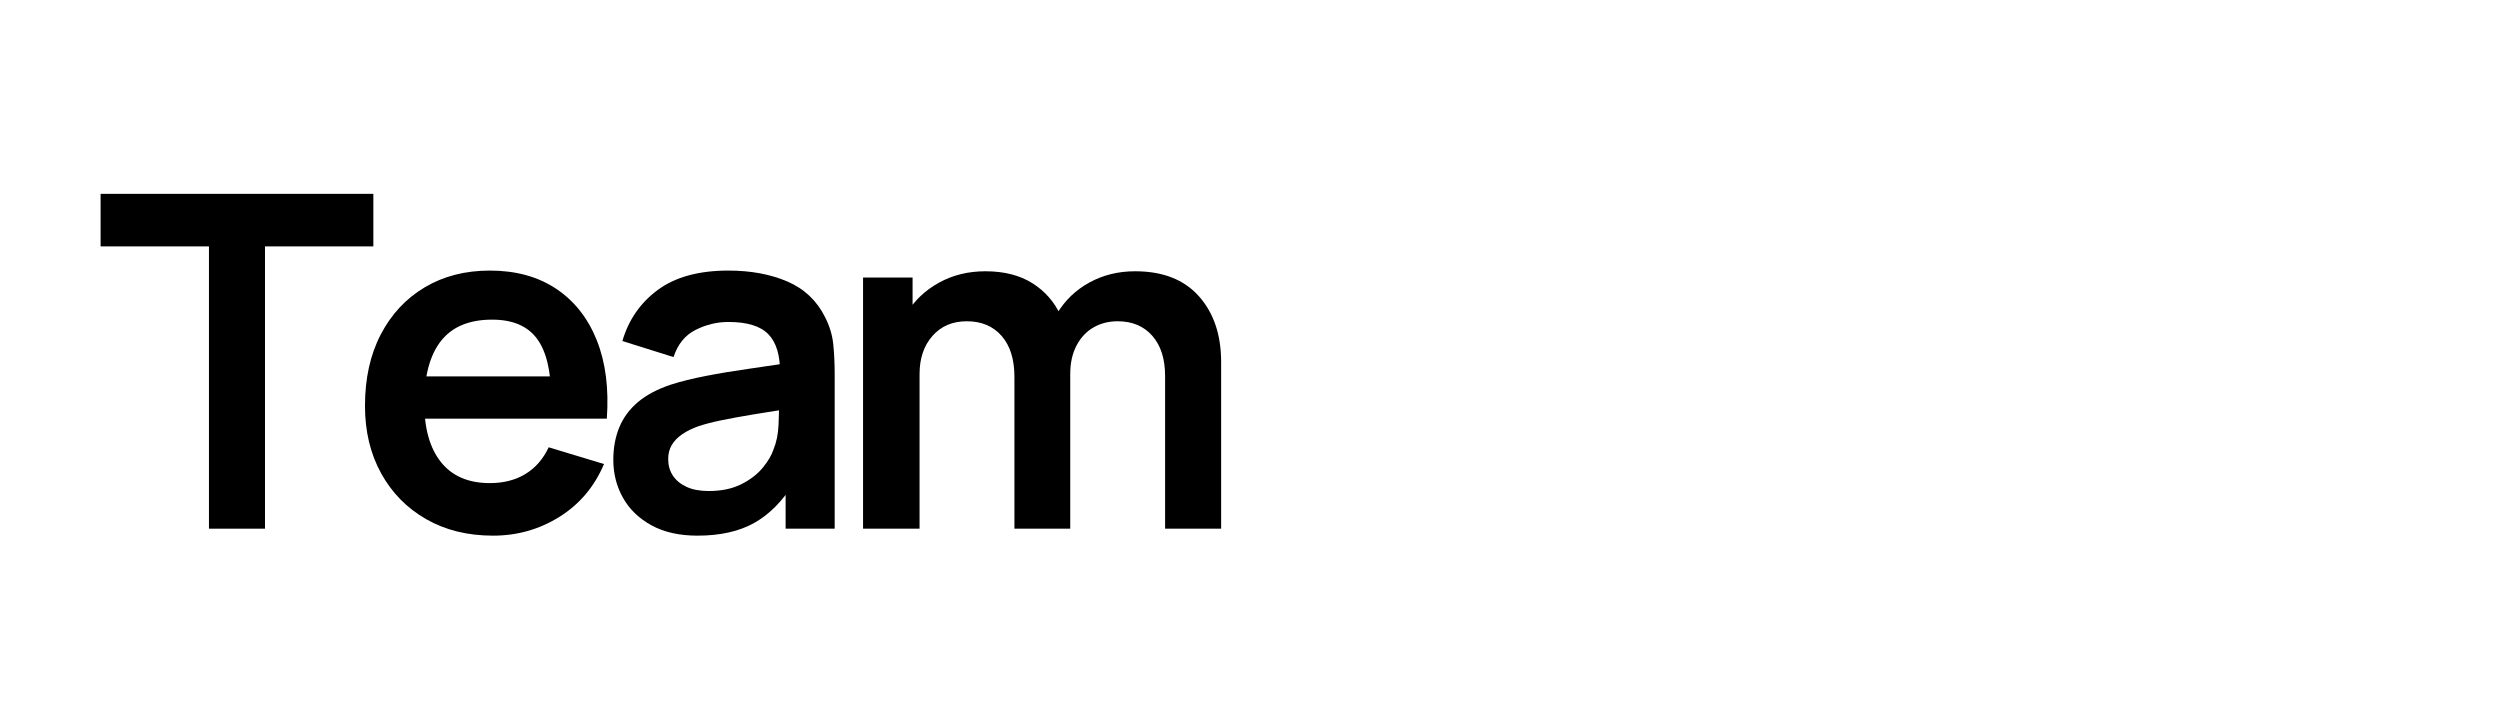 <svg xmlns="http://www.w3.org/2000/svg" xmlns:xlink="http://www.w3.org/1999/xlink" width="8000" zoomAndPan="magnify" viewBox="0 0 6000 1725" height="2300" preserveAspectRatio="xMidYMid meet" version="1.0"><defs><g/></defs><g fill="#000000" fill-opacity="1"><g transform="translate(230.278, 1268.832)"><g><path d="M 271.219 0 L 271.219 -677.484 L 11.156 -677.484 L 11.156 -803.609 L 665.766 -803.609 L 665.766 -677.484 L 405.719 -677.484 L 405.719 0 Z M 271.219 0 "/></g></g></g><g fill="#000000" fill-opacity="1"><g transform="translate(831.31, 1268.832)"><g><path d="M 352.141 16.734 C 291.117 16.734 237.539 3.531 191.406 -22.875 C 145.281 -49.289 109.285 -85.938 83.422 -132.812 C 57.566 -179.695 44.641 -233.645 44.641 -294.656 C 44.641 -360.508 57.289 -417.711 82.594 -466.266 C 107.895 -514.816 143.051 -552.484 188.062 -579.266 C 233.082 -606.055 285.172 -619.453 344.328 -619.453 C 406.828 -619.453 459.93 -604.848 503.641 -575.641 C 547.359 -546.43 579.82 -505.227 601.031 -452.031 C 622.238 -398.832 630.238 -336.145 625.031 -263.969 L 491.656 -263.969 L 491.656 -313.078 C 491.281 -378.555 479.742 -426.363 457.047 -456.5 C 434.359 -486.633 398.645 -501.703 349.906 -501.703 C 294.844 -501.703 253.914 -484.68 227.125 -450.641 C 200.344 -416.598 186.953 -366.836 186.953 -301.359 C 186.953 -240.336 200.344 -193.082 227.125 -159.594 C 253.914 -126.113 292.984 -109.375 344.328 -109.375 C 377.43 -109.375 405.984 -116.723 429.984 -131.422 C 453.984 -146.117 472.492 -167.422 485.516 -195.328 L 618.328 -155.141 C 595.266 -100.828 559.641 -58.602 511.453 -28.469 C 463.273 1.664 410.172 16.734 352.141 16.734 Z M 144.531 -263.969 L 144.531 -365.531 L 559.172 -365.531 L 559.172 -263.969 Z M 144.531 -263.969 "/></g></g></g><g fill="#000000" fill-opacity="1"><g transform="translate(1427.319, 1268.832)"><g><path d="M 246.656 16.734 C 203.133 16.734 166.305 8.457 136.172 -8.094 C 106.035 -24.645 83.242 -46.688 67.797 -74.219 C 52.359 -101.75 44.641 -132.07 44.641 -165.188 C 44.641 -194.207 49.477 -220.344 59.156 -243.594 C 68.832 -266.844 83.711 -286.93 103.797 -303.859 C 123.891 -320.785 149.93 -334.645 181.922 -345.438 C 206.109 -353.25 234.477 -360.316 267.031 -366.641 C 299.582 -372.973 334.926 -378.832 373.062 -384.219 C 411.195 -389.613 451.098 -395.477 492.766 -401.812 L 444.781 -374.453 C 445.145 -416.129 435.836 -446.828 416.859 -466.547 C 397.891 -486.266 365.898 -496.125 320.891 -496.125 C 293.723 -496.125 267.488 -489.797 242.188 -477.141 C 216.895 -464.492 199.227 -442.727 189.188 -411.844 L 66.406 -450.359 C 81.289 -501.328 109.66 -542.25 151.516 -573.125 C 193.367 -604.008 249.828 -619.453 320.891 -619.453 C 374.461 -619.453 421.617 -610.707 462.359 -593.219 C 503.098 -575.727 533.328 -547.082 553.047 -507.281 C 563.828 -486.07 570.332 -464.398 572.562 -442.266 C 574.801 -420.129 575.922 -396.039 575.922 -370 L 575.922 0 L 458.172 0 L 458.172 -130.594 L 477.703 -109.375 C 450.547 -65.852 418.828 -33.953 382.547 -13.672 C 346.273 6.598 300.977 16.734 246.656 16.734 Z M 273.453 -90.406 C 303.961 -90.406 330.004 -95.801 351.578 -106.594 C 373.16 -117.383 390.367 -130.594 403.203 -146.219 C 416.035 -161.844 424.688 -176.535 429.156 -190.297 C 436.219 -207.41 440.211 -227.035 441.141 -249.172 C 442.078 -271.305 442.547 -289.258 442.547 -303.031 L 483.844 -290.75 C 443.289 -284.426 408.504 -278.844 379.484 -274 C 350.461 -269.164 325.535 -264.609 304.703 -260.328 C 283.867 -256.055 265.453 -251.316 249.453 -246.109 C 233.828 -240.523 220.617 -234.008 209.828 -226.562 C 199.035 -219.125 190.754 -210.566 184.984 -200.891 C 179.223 -191.223 176.344 -179.879 176.344 -166.859 C 176.344 -151.973 180.062 -138.859 187.5 -127.516 C 194.945 -116.172 205.832 -107.148 220.156 -100.453 C 234.477 -93.754 252.242 -90.406 273.453 -90.406 Z M 273.453 -90.406 "/></g></g></g><g fill="#000000" fill-opacity="1"><g transform="translate(1994.31, 1268.832)"><g><path d="M 801.938 0 L 801.938 -366.094 C 801.938 -407.383 791.703 -439.656 771.234 -462.906 C 750.773 -486.164 723.062 -497.797 688.094 -497.797 C 666.508 -497.797 647.16 -492.863 630.047 -483 C 612.93 -473.145 599.352 -458.633 589.312 -439.469 C 579.27 -420.312 574.25 -397.523 574.25 -371.109 L 514.531 -406.266 C 514.156 -447.93 523.547 -484.672 542.703 -516.484 C 561.867 -548.297 587.82 -573.129 620.562 -590.984 C 653.301 -608.848 689.766 -617.781 729.953 -617.781 C 796.547 -617.781 847.602 -597.781 883.125 -557.781 C 918.656 -517.789 936.422 -465.238 936.422 -400.125 L 936.422 0 Z M 77.016 0 L 77.016 -602.703 L 195.875 -602.703 L 195.875 -415.75 L 212.625 -415.75 L 212.625 0 Z M 440.312 0 L 440.312 -364.422 C 440.312 -406.453 430.078 -439.188 409.609 -462.625 C 389.148 -486.07 361.25 -497.797 325.906 -497.797 C 291.676 -497.797 264.238 -486.07 243.594 -462.625 C 222.945 -439.188 212.625 -408.68 212.625 -371.109 L 152.344 -411.297 C 152.344 -450.359 162.016 -485.516 181.359 -516.766 C 200.711 -548.016 226.852 -572.66 259.781 -590.703 C 292.707 -608.754 329.629 -617.781 370.547 -617.781 C 415.566 -617.781 453.238 -608.195 483.562 -589.031 C 513.883 -569.875 536.578 -543.832 551.641 -510.906 C 566.711 -477.977 574.25 -440.867 574.25 -399.578 L 574.25 0 Z M 440.312 0 "/></g></g></g></svg>